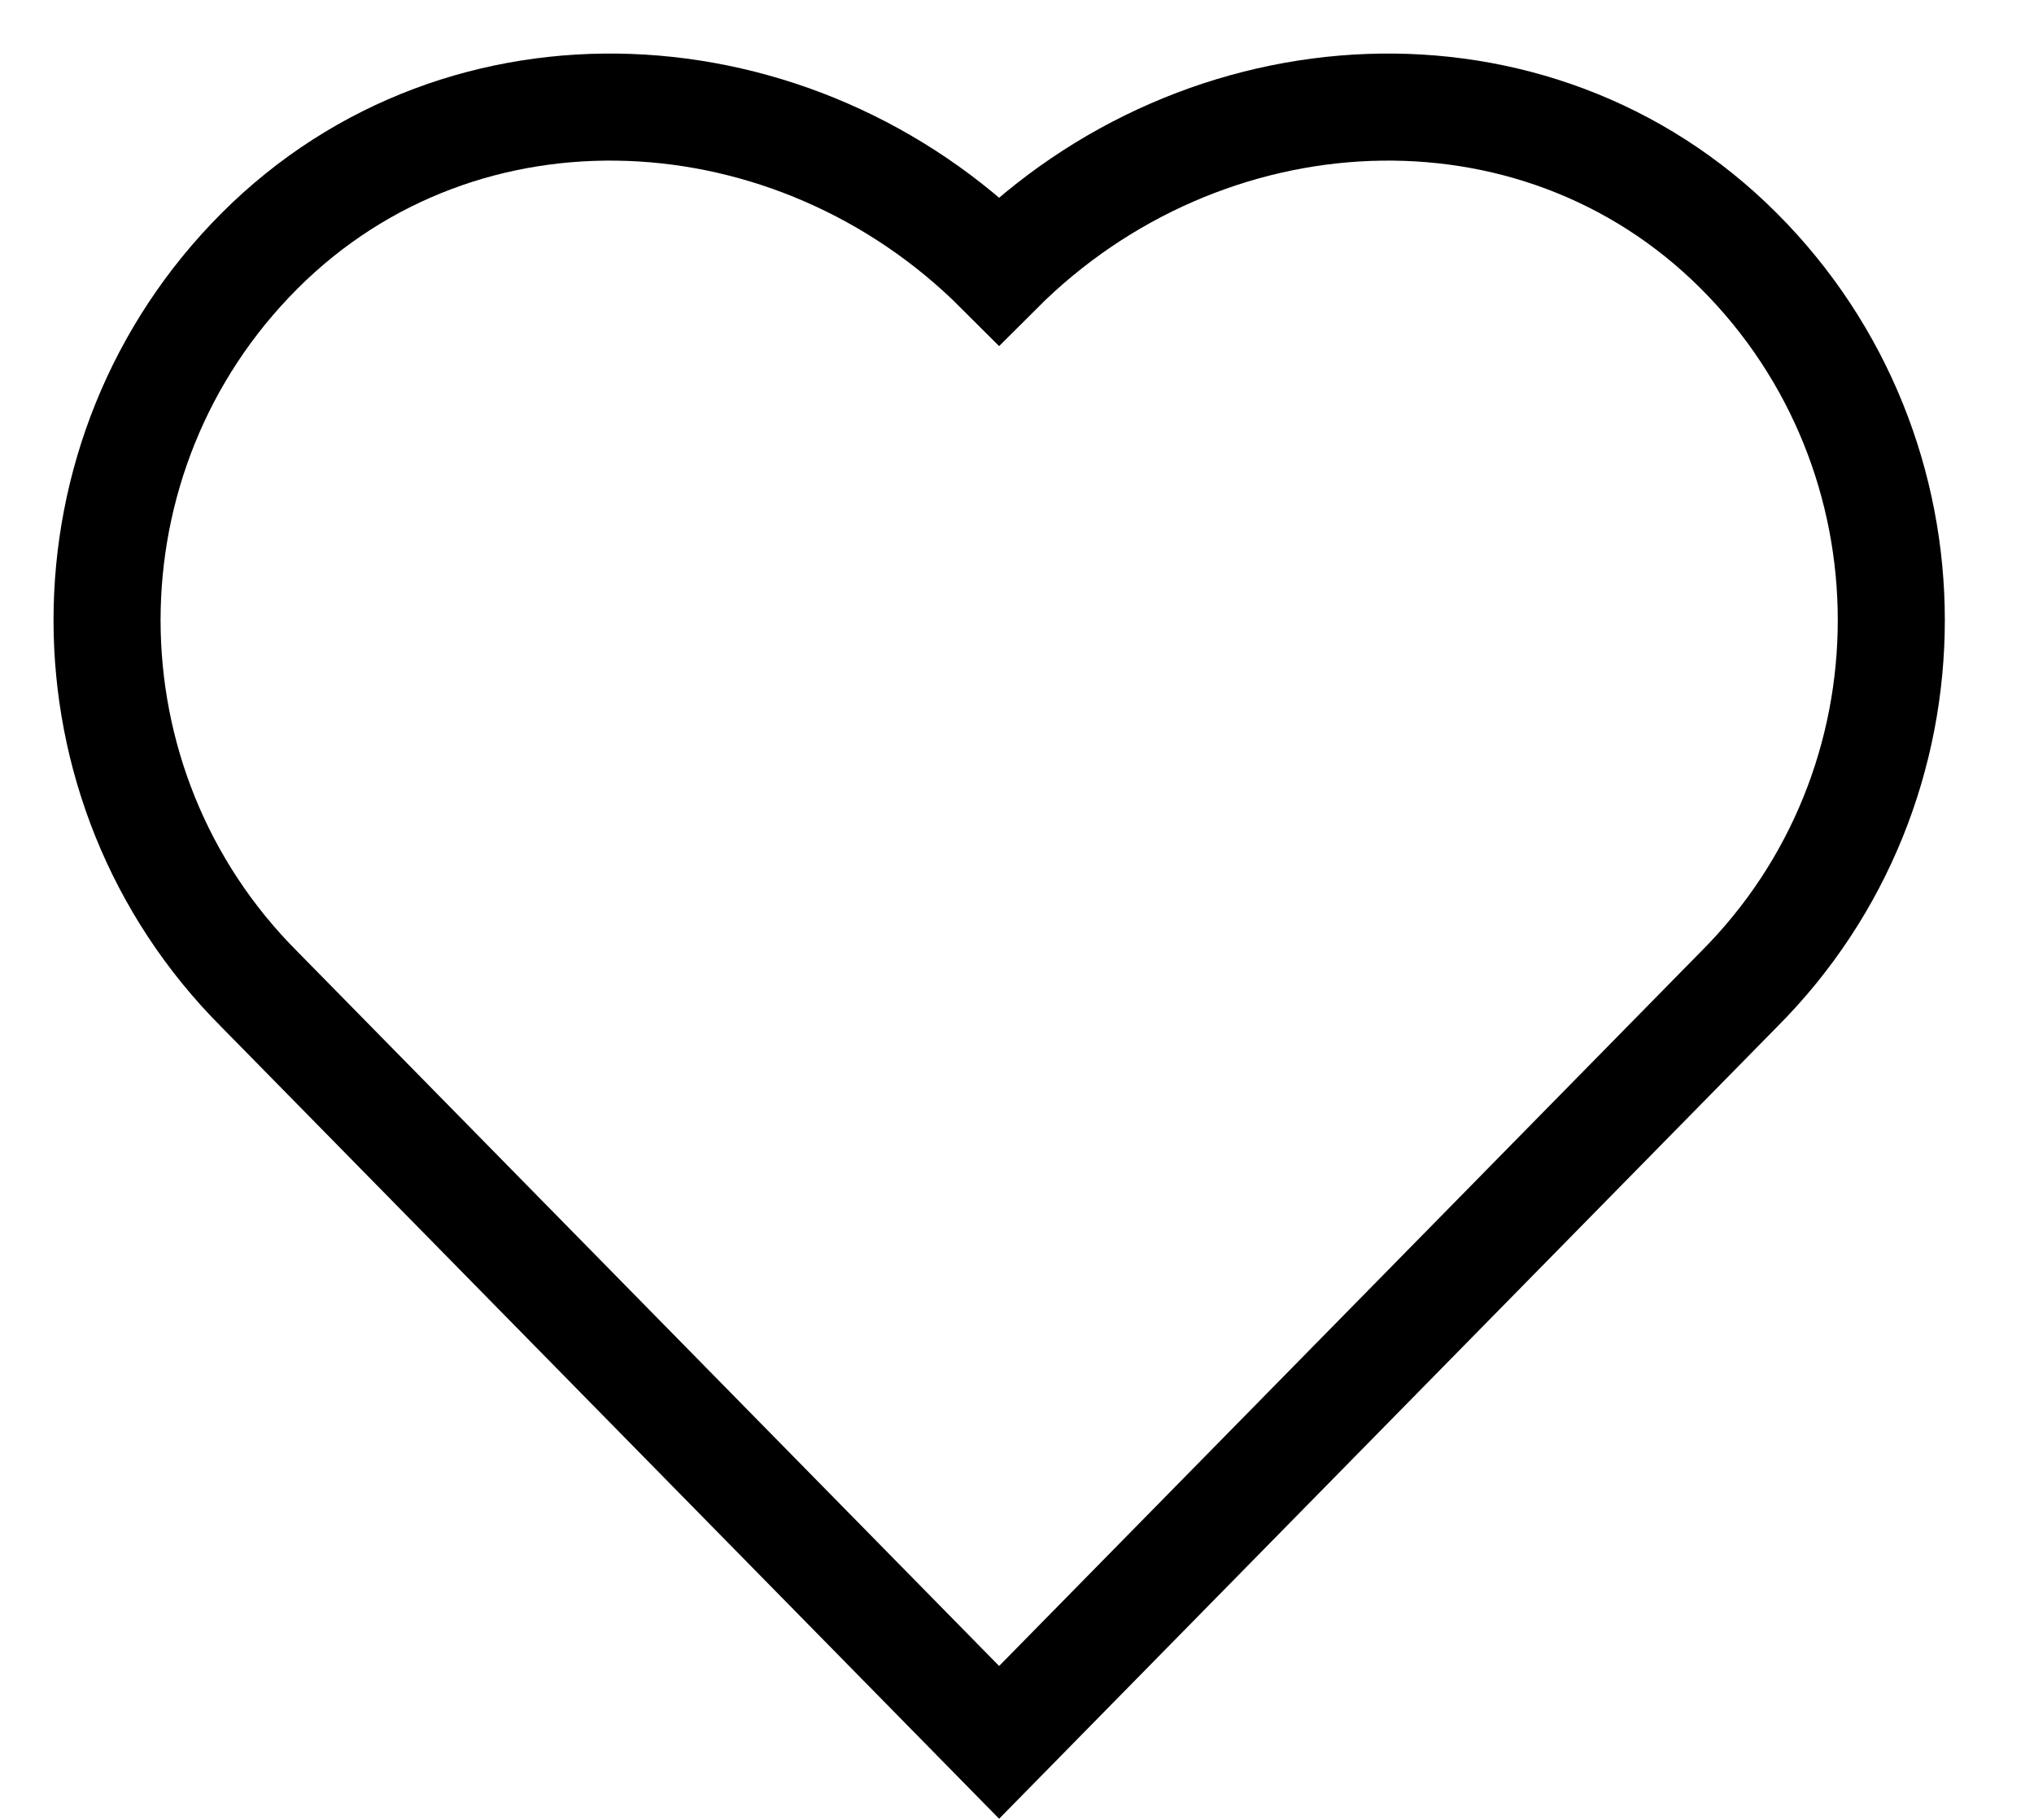 <?xml version="1.0" encoding="UTF-8"?> <svg xmlns="http://www.w3.org/2000/svg" width="19" height="17" viewBox="0 0 19 17" fill="none"><path d="M16.242 2.343C14.333 0.435 11.242 0.618 9.333 2.526C7.425 0.618 4.333 0.435 2.425 2.343C1.475 3.293 1 4.543 1 5.793C1 7.043 1.475 8.293 2.425 9.243L9.333 16.276L16.242 9.243C17.192 8.293 17.667 7.043 17.667 5.793C17.667 4.543 17.192 3.293 16.242 2.343Z" stroke="black" stroke-miterlimit="10" stroke-linecap="round"></path></svg> 